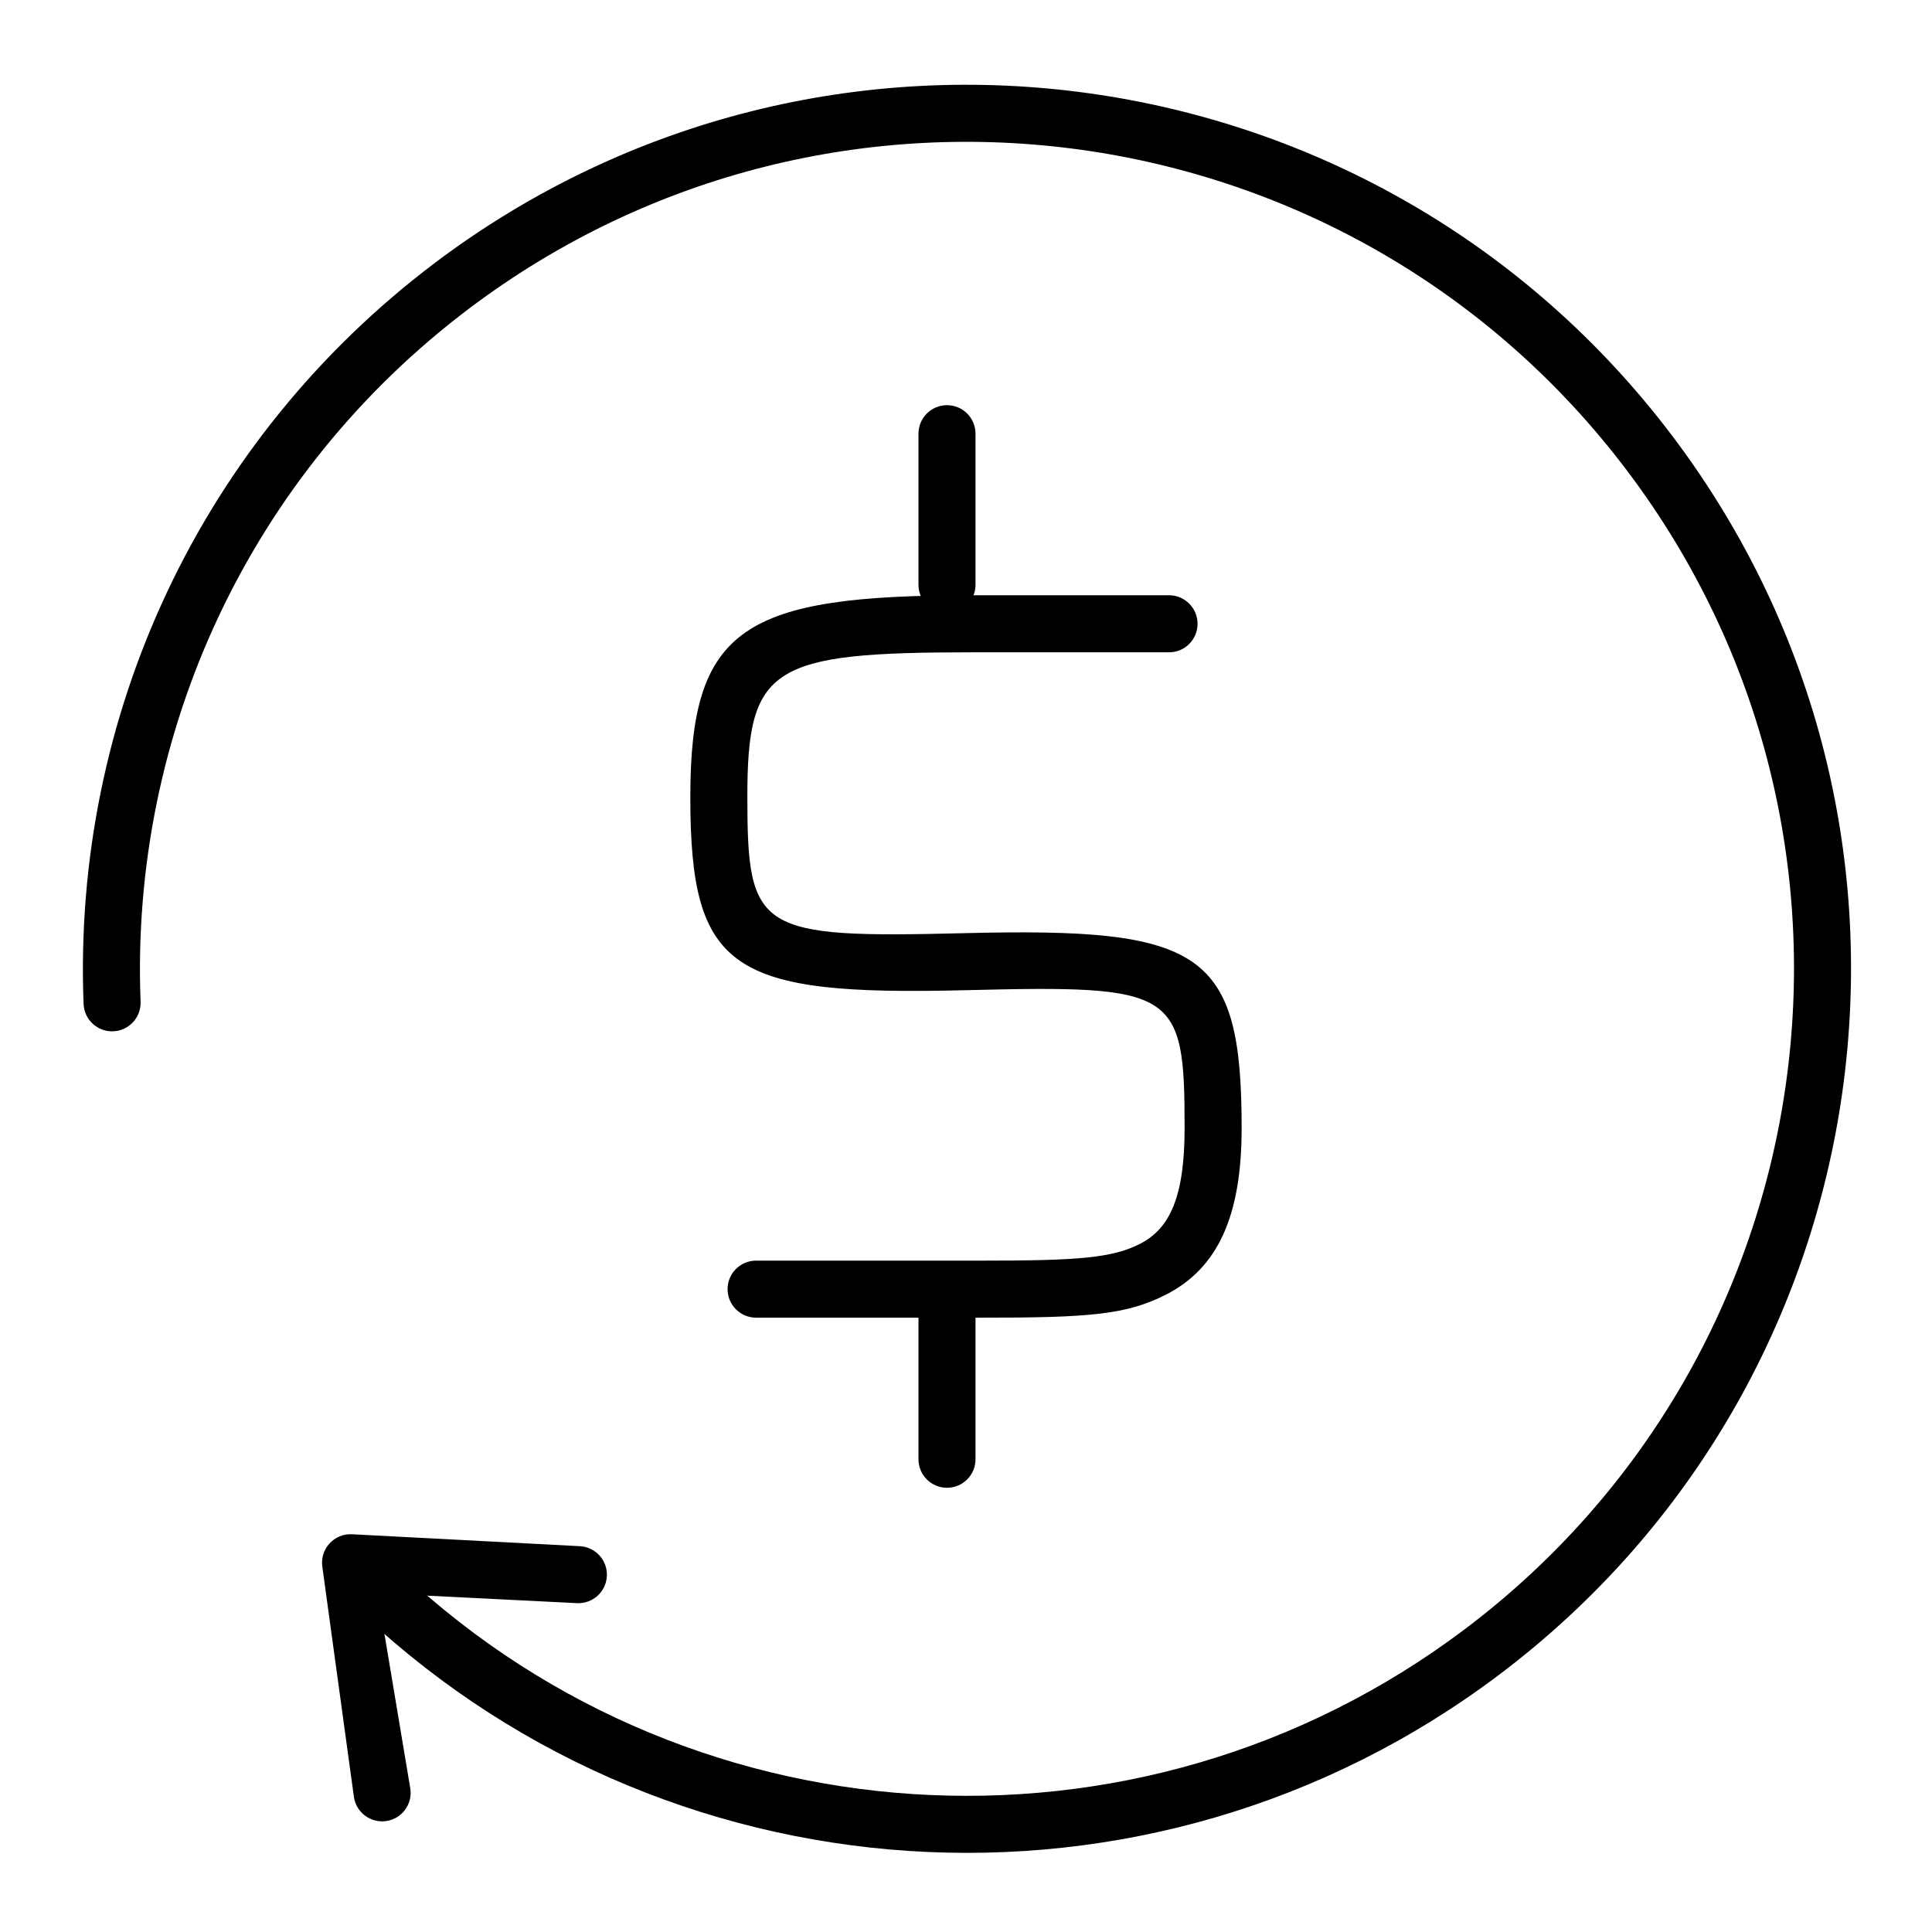 <?xml version="1.0" encoding="UTF-8"?>
<!-- Uploaded to: ICON Repo, www.iconrepo.com, Generator: ICON Repo Mixer Tools -->
<svg fill="#000000" width="800px" height="800px" version="1.1" viewBox="144 144 512 512" xmlns="http://www.w3.org/2000/svg">
 <g>
  <path d="m259.27 213.66c-3.332 2.512-4 7.25-1.488 10.582 2.512 3.332 7.25 4 10.586 1.488 96.664-72.844 234.07-53.531 306.92 43.133 72.84 96.664 53.527 234.08-43.137 306.92-86.887 65.473-208.29 57.062-285.17-18.348-2.977-2.922-7.762-2.875-10.684 0.105-2.926 2.977-2.879 7.762 0.102 10.684 82.207 80.629 211.97 89.617 304.85 19.629 103.33-77.867 123.97-224.75 46.109-328.09-77.867-103.33-224.75-123.98-328.09-46.109zm-93.121 196.39c0.164 4.172 3.676 7.422 7.848 7.258 4.168-0.16 7.418-3.672 7.258-7.844-2.769-71.324 29.027-139.96 87.113-183.73 3.332-2.512 3.996-7.25 1.484-10.582-2.512-3.336-7.25-4-10.582-1.488-62.082 46.781-96.078 120.16-93.121 196.39z"/>
  <path d="m296.88 568.85c4.168 0.219 7.727-2.984 7.945-7.152 0.219-4.168-2.984-7.723-7.152-7.941l-60.375-3.164c-4.734-0.25-8.527 3.875-7.883 8.574l8.367 60.977c0.566 4.137 4.379 7.027 8.516 6.461 4.133-0.566 7.027-4.379 6.457-8.516l-8.68-51.879z"/>
  <path d="m453.81 301.75c4.172 0 7.555 3.387 7.555 7.559 0 4.176-3.383 7.559-7.555 7.559h-52.035c-53.414 0-59.719 3.715-59.719 38.312 0 35.785 2.789 37.477 57.691 36.113 62.934-1.559 73.301 4.68 73.301 51.676 0 23.133-6.199 37.055-20.055 44.117-10.406 5.305-20.129 6.141-49.215 6.109h-3.844-55.559c-4.176 0-7.559-3.387-7.559-7.559s3.383-7.559 7.559-7.559h55.559c1.09 0 1.949 0.004 3.859 0.004 26.191 0.027 35.02-0.73 42.336-4.461 7.984-4.07 11.805-12.648 11.805-30.652 0-36.566-2.285-37.941-57.812-36.562-62.316 1.543-73.18-5.055-73.18-51.227 0-45.078 14.168-53.43 74.832-53.43z"/>
  <path d="m402.52 298.97c0 4.172-3.383 7.555-7.555 7.555-4.176 0-7.559-3.383-7.559-7.555v-40.035c0-4.176 3.383-7.559 7.559-7.559 4.172 0 7.555 3.383 7.555 7.559z"/>
  <path d="m402.52 530.72c0 4.176-3.383 7.559-7.555 7.559-4.176 0-7.559-3.383-7.559-7.559v-40.035c0-4.172 3.383-7.555 7.559-7.555 4.172 0 7.555 3.383 7.555 7.555z"/>
 </g>
</svg>